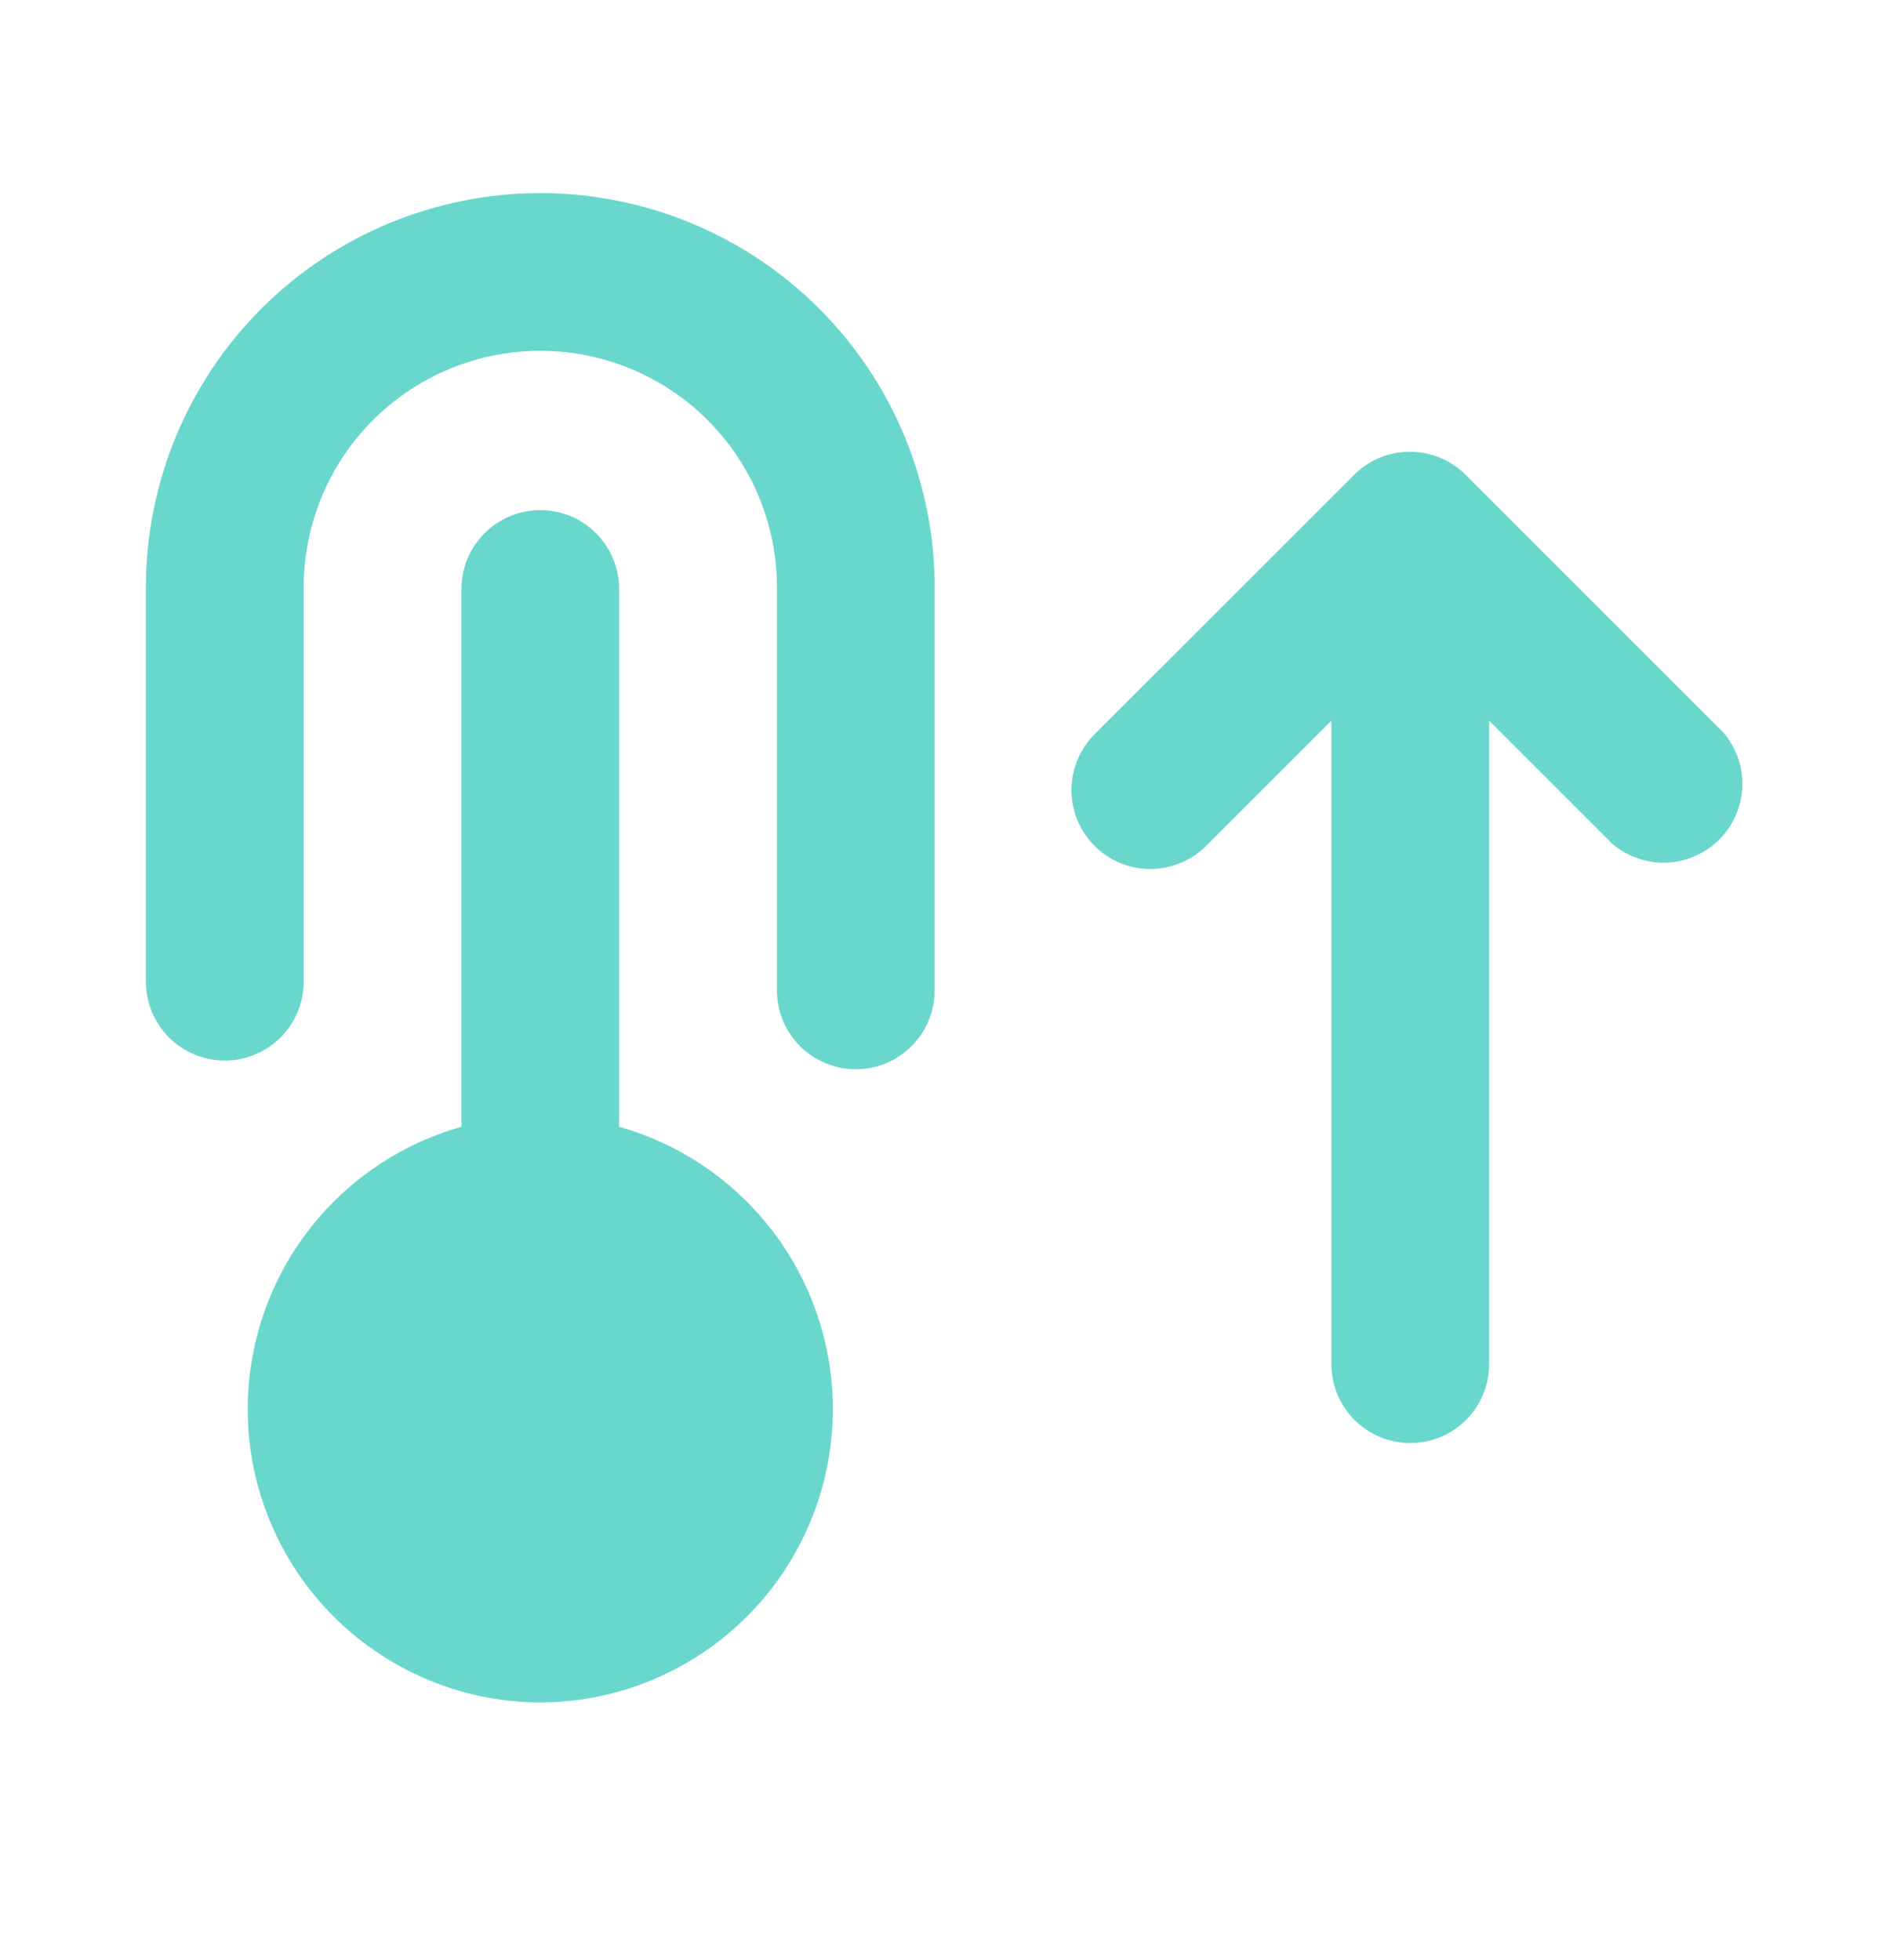 <?xml version="1.0" encoding="UTF-8"?> <svg xmlns="http://www.w3.org/2000/svg" width="28" height="29" viewBox="0 0 28 29" fill="none"> <path d="M7.992 25.187C6.945 25.184 5.934 24.802 5.146 24.113C4.359 23.424 3.846 22.473 3.704 21.436C3.562 20.399 3.8 19.345 4.373 18.47C4.947 17.594 5.817 16.955 6.825 16.67V8.714C6.825 8.404 6.948 8.107 7.167 7.889C7.385 7.67 7.682 7.547 7.992 7.547C8.301 7.547 8.598 7.67 8.816 7.889C9.035 8.107 9.158 8.404 9.158 8.714V16.67C10.166 16.955 11.036 17.594 11.61 18.47C12.183 19.345 12.421 20.399 12.279 21.436C12.137 22.473 11.624 23.424 10.837 24.113C10.049 24.802 9.038 25.184 7.992 25.187ZM25.491 10.837L21.677 7.022C21.458 6.805 21.162 6.683 20.854 6.683C20.546 6.683 20.25 6.805 20.032 7.022L16.193 10.86C15.973 11.078 15.85 11.375 15.848 11.684C15.847 11.994 15.969 12.291 16.187 12.511C16.405 12.731 16.702 12.855 17.012 12.856C17.321 12.857 17.619 12.735 17.838 12.517L19.693 10.662V20.182C19.693 20.491 19.816 20.788 20.035 21.007C20.254 21.226 20.55 21.349 20.86 21.349C21.169 21.349 21.466 21.226 21.685 21.007C21.904 20.788 22.026 20.491 22.026 20.182V10.662L23.846 12.482C24.07 12.673 24.357 12.773 24.65 12.762C24.944 12.75 25.223 12.629 25.43 12.421C25.638 12.213 25.76 11.934 25.771 11.641C25.782 11.347 25.683 11.06 25.491 10.837ZM7.992 2.857C6.444 2.857 4.961 3.472 3.867 4.565C2.773 5.659 2.158 7.143 2.158 8.69V14.524C2.158 14.833 2.281 15.13 2.5 15.349C2.719 15.567 3.015 15.69 3.325 15.69C3.634 15.69 3.931 15.567 4.15 15.349C4.369 15.13 4.492 14.833 4.492 14.524V8.69C4.492 7.762 4.86 6.872 5.517 6.215C6.173 5.559 7.063 5.19 7.992 5.19C8.92 5.19 9.81 5.559 10.466 6.215C11.123 6.872 11.492 7.762 11.492 8.69V14.652C11.492 14.961 11.614 15.258 11.833 15.477C12.052 15.696 12.349 15.819 12.658 15.819C12.968 15.819 13.264 15.696 13.483 15.477C13.702 15.258 13.825 14.961 13.825 14.652V8.69C13.825 7.924 13.674 7.166 13.381 6.458C13.088 5.75 12.658 5.107 12.116 4.565C11.575 4.024 10.932 3.594 10.224 3.301C9.516 3.008 8.758 2.857 7.992 2.857Z" fill="#6AD7CD"></path> </svg> 